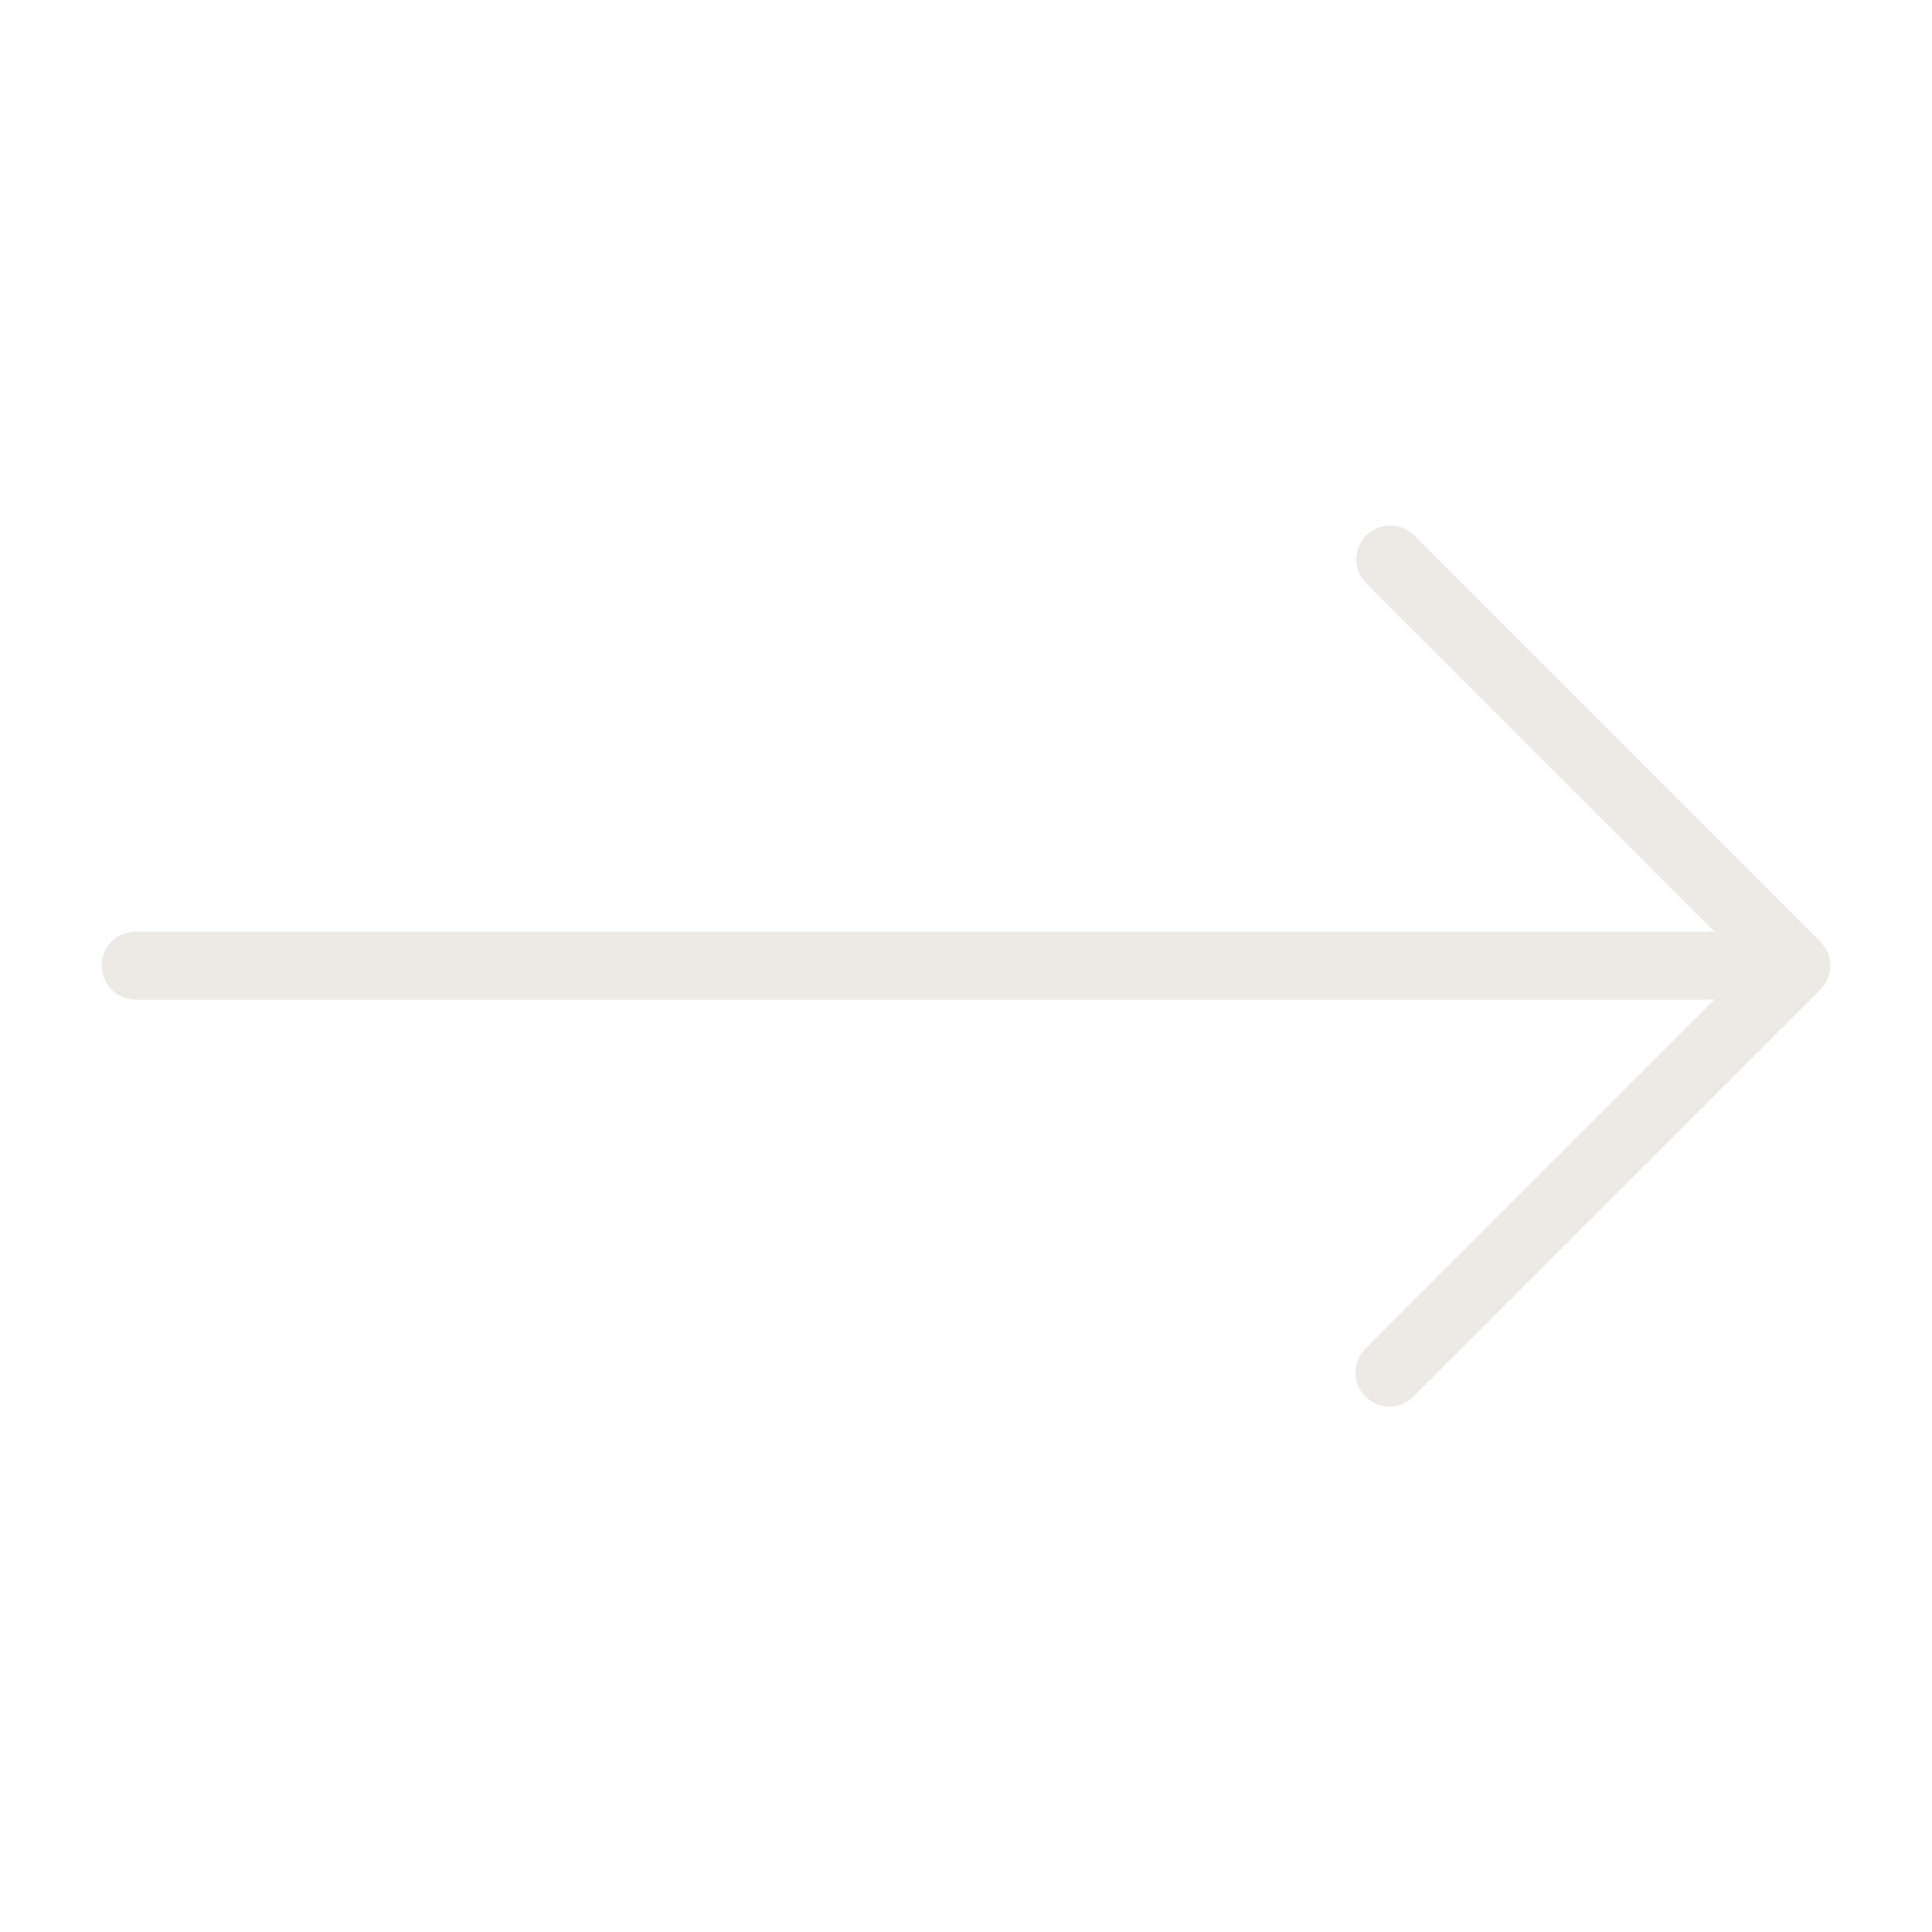 <svg width="16" height="16" viewBox="0 0 16 16" fill="none" xmlns="http://www.w3.org/2000/svg">
<path d="M11.308 11.566C11.255 11.514 11.226 11.442 11.226 11.368C11.226 11.293 11.255 11.222 11.308 11.169L14.199 8.278L1.123 8.278C1.049 8.278 0.977 8.248 0.924 8.195C0.872 8.143 0.842 8.071 0.842 7.997C0.842 7.922 0.872 7.851 0.924 7.798C0.977 7.745 1.049 7.716 1.123 7.716L14.199 7.716L11.308 4.824C11.258 4.771 11.231 4.701 11.232 4.628C11.234 4.555 11.263 4.486 11.315 4.434C11.366 4.383 11.435 4.353 11.508 4.352C11.581 4.351 11.652 4.378 11.705 4.427L15.076 7.798C15.128 7.851 15.158 7.922 15.158 7.997C15.158 8.071 15.128 8.143 15.076 8.195L11.705 11.566C11.652 11.619 11.581 11.648 11.506 11.648C11.432 11.648 11.36 11.619 11.308 11.566Z" fill="#EDE9E4"/>
</svg>
